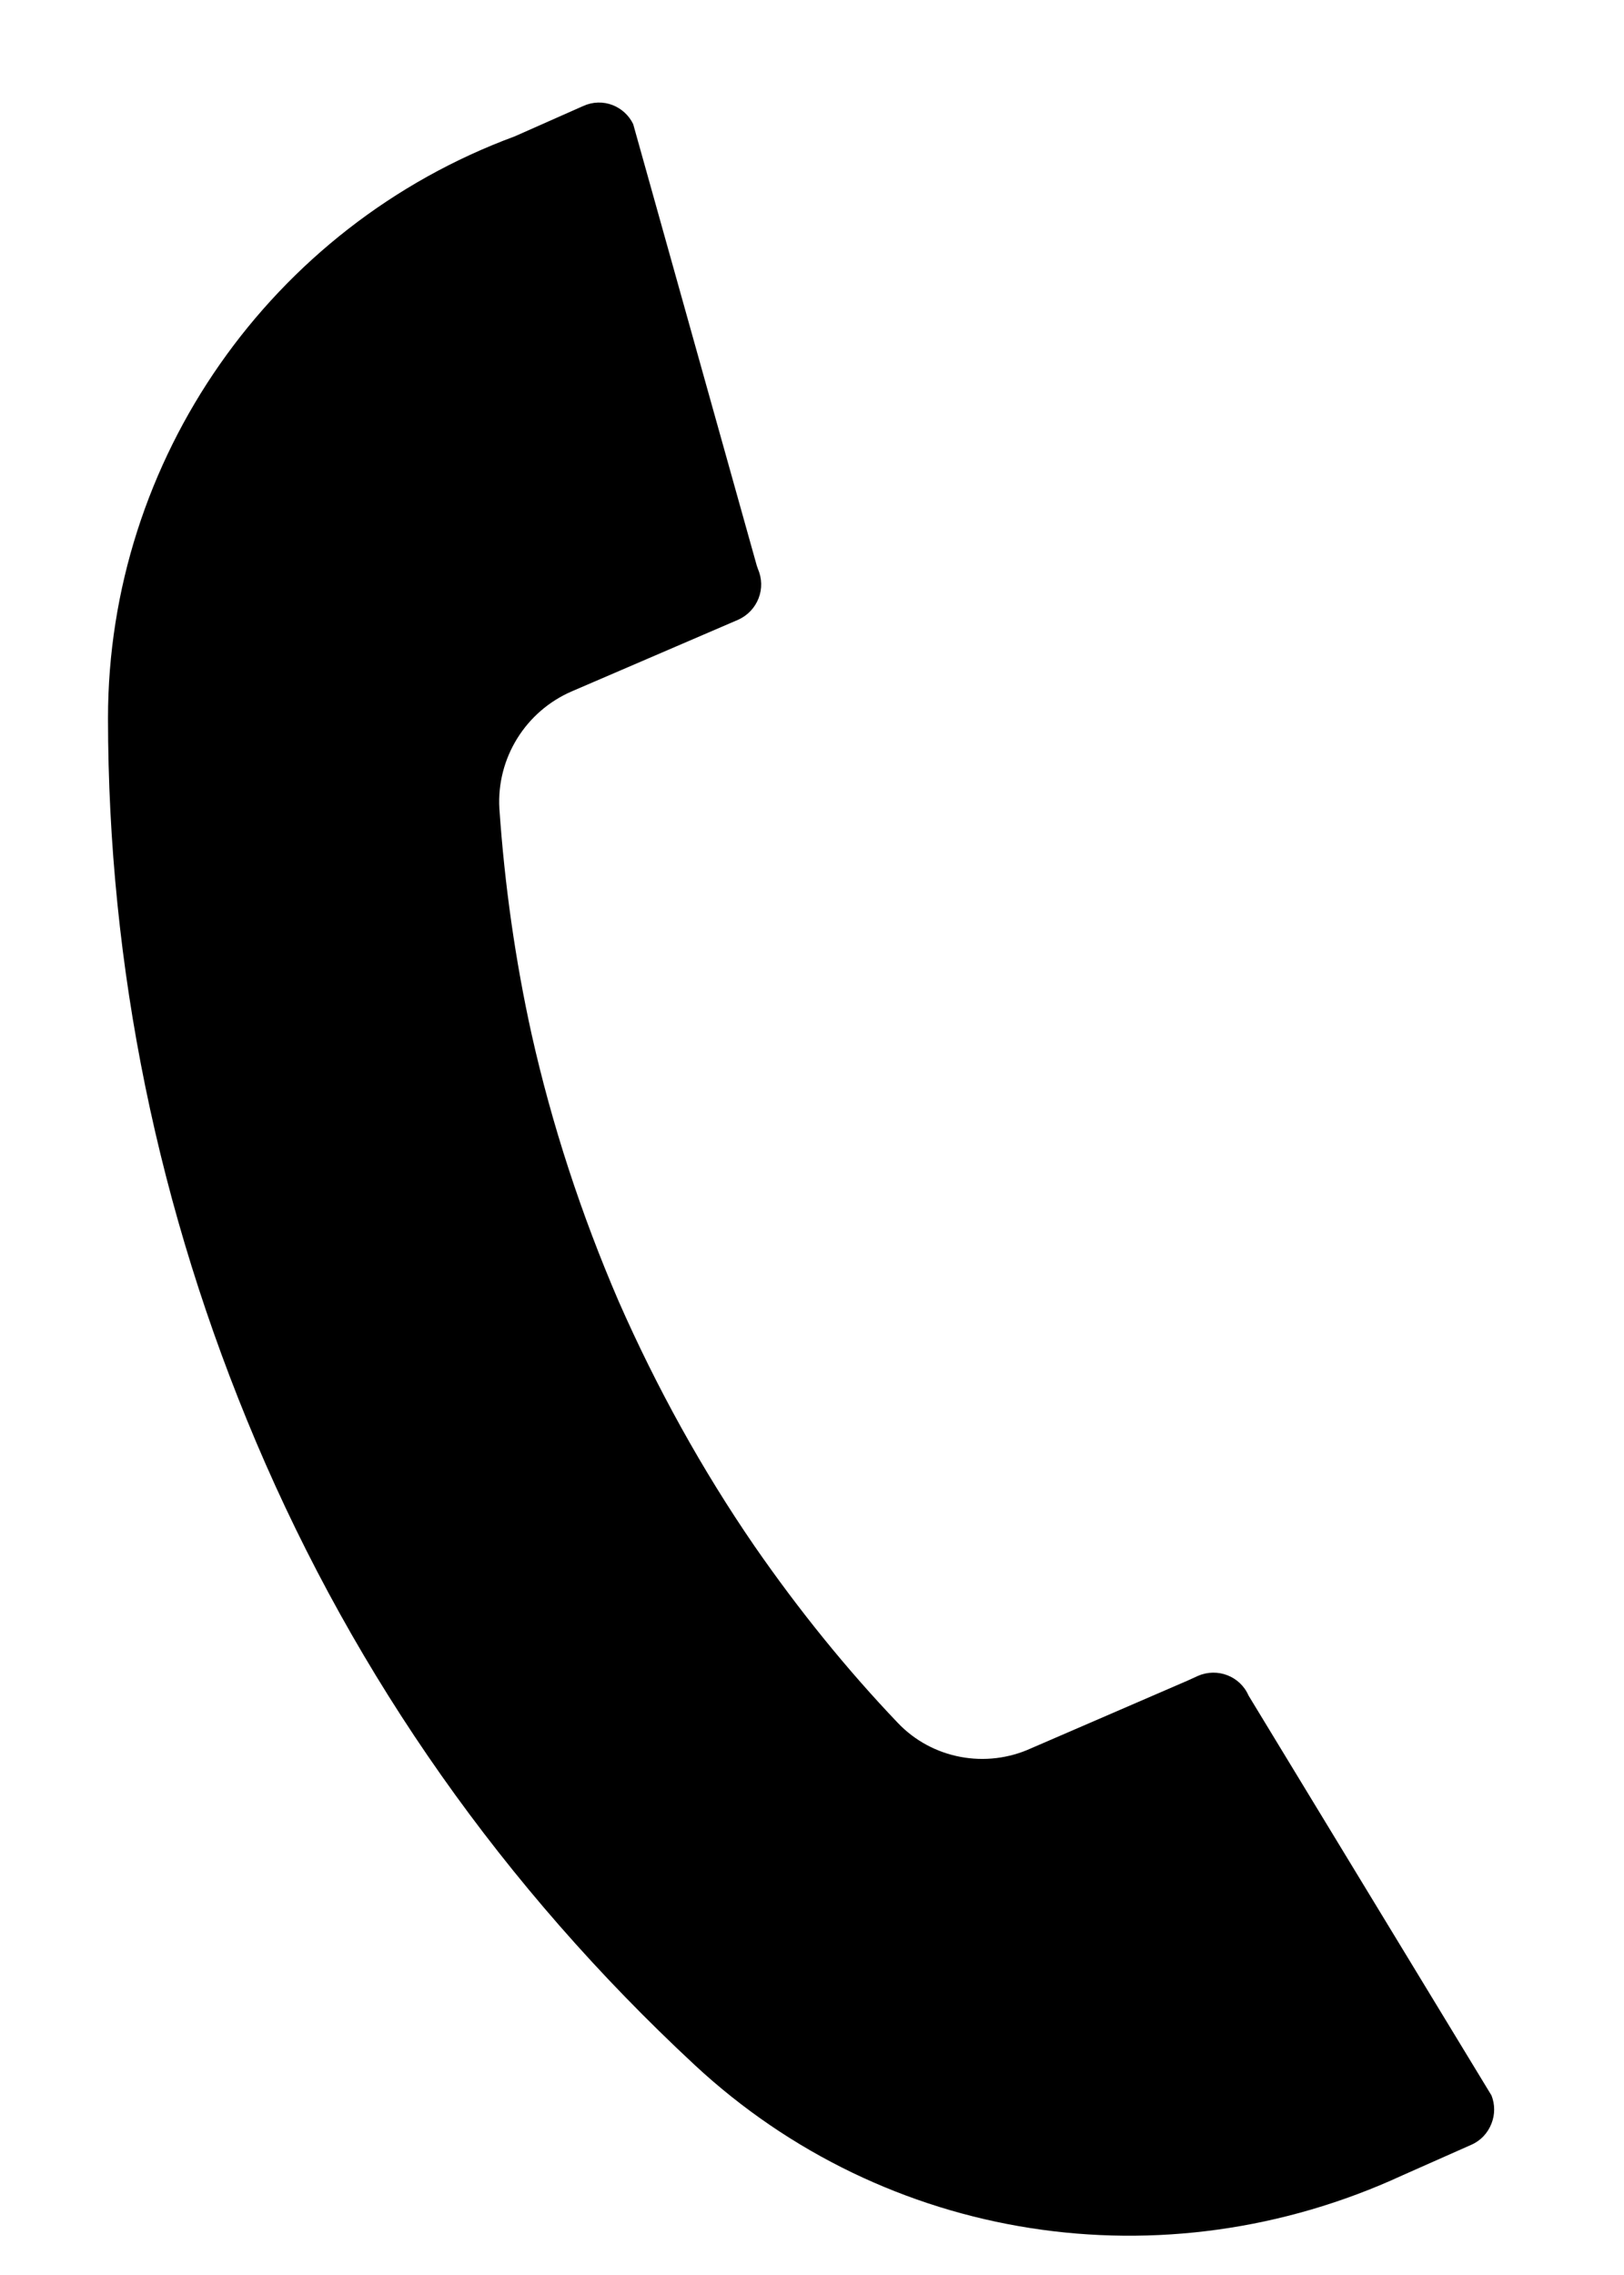 <svg width="10" height="14" viewBox="0 0 10 14" fill="none" xmlns="http://www.w3.org/2000/svg">
<path d="M7.688 10.434C7.636 10.315 7.497 10.261 7.377 10.313L7.311 10.343L6.351 10.758C6.072 10.886 5.74 10.825 5.528 10.602C5.216 10.275 4.919 9.909 4.645 9.513C4.324 9.046 4.043 8.539 3.809 8.007C3.578 7.471 3.398 6.92 3.274 6.367C3.173 5.911 3.107 5.443 3.075 4.976C3.057 4.666 3.236 4.377 3.522 4.254L4.545 3.814C4.603 3.788 4.648 3.741 4.671 3.682C4.694 3.623 4.692 3.559 4.667 3.501L4.66 3.481L3.899 0.764C3.873 0.71 3.828 0.669 3.773 0.647C3.714 0.624 3.65 0.626 3.592 0.652L3.17 0.839C1.668 1.393 0.665 2.83 0.665 4.42C0.666 5.951 0.973 7.45 1.577 8.874C2.193 10.325 3.101 11.614 4.277 12.707C5.452 13.799 7.162 14.066 8.635 13.387L9.059 13.199C9.117 13.174 9.161 13.127 9.184 13.068C9.206 13.012 9.206 12.951 9.184 12.895L7.688 10.434Z" fill="black"/>
</svg>
